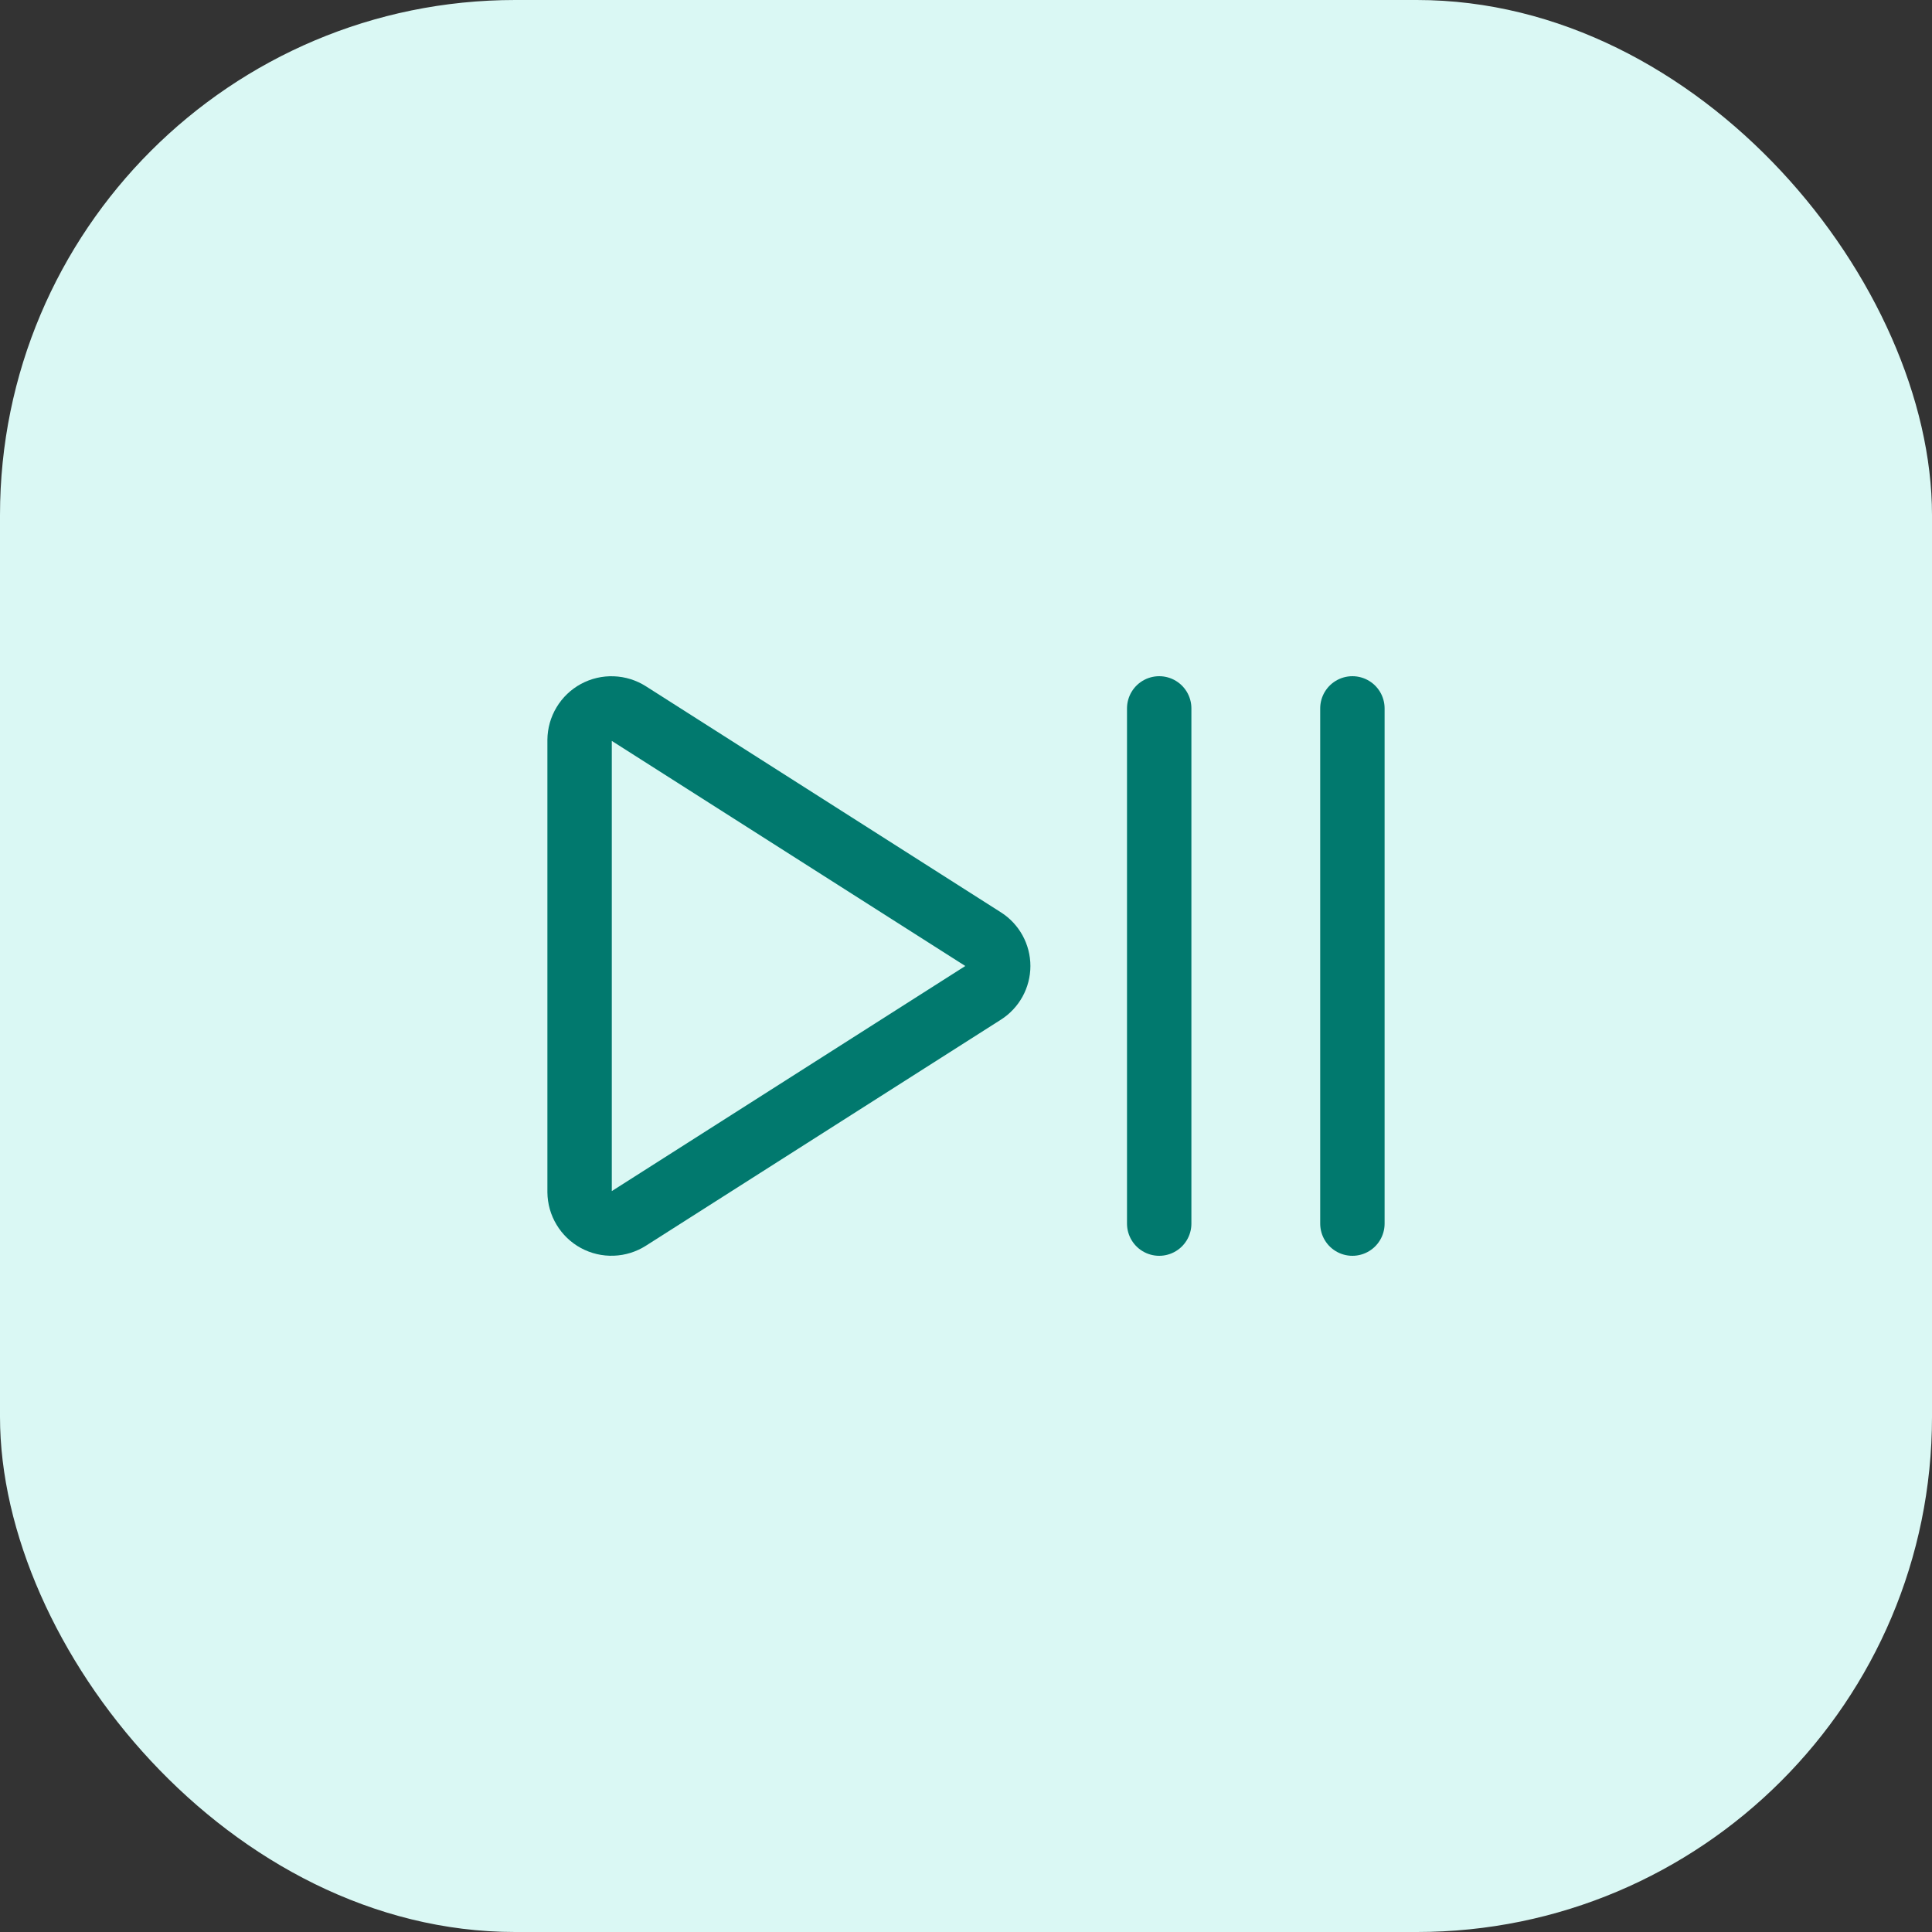 <svg xmlns="http://www.w3.org/2000/svg" width="60" height="60" viewBox="0 0 60 60" fill="none"><rect x="0" y="0" width="60" height="60" fill="#333333" stroke="none"/><g clip-path="url(#clip0_7505_11681)"><rect width="60" height="60" rx="16" fill="#DAF8F4"/><g clip-path="url(#clip1_7505_11681)"><path d="M36 22V38" stroke="#01796E" stroke-width="2" stroke-linecap="round" stroke-linejoin="round"/><path d="M42 22V38" stroke="#01796E" stroke-width="2" stroke-linecap="round" stroke-linejoin="round"/><path d="M18 22.981V37.019C18.002 37.196 18.05 37.369 18.142 37.52C18.233 37.672 18.363 37.796 18.518 37.88C18.674 37.964 18.849 38.005 19.025 37.998C19.202 37.992 19.374 37.938 19.523 37.843L30.546 30.824C30.685 30.736 30.799 30.614 30.879 30.47C30.958 30.326 31 30.164 31 30C31 29.836 30.958 29.674 30.879 29.53C30.799 29.386 30.685 29.264 30.546 29.176L19.523 22.157C19.374 22.062 19.202 22.008 19.025 22.002C18.849 21.995 18.674 22.036 18.518 22.12C18.363 22.204 18.233 22.328 18.142 22.48C18.05 22.631 18.002 22.805 18 22.981Z" stroke="#01796E" stroke-width="2" stroke-linecap="round" stroke-linejoin="round"/></g></g><defs><clipPath id="clip0_7505_11681"><rect width="60" height="60" fill="white"/></clipPath><clipPath id="clip1_7505_11681"><rect width="32" height="32" fill="white" transform="translate(14 14)"/></clipPath></defs></svg>